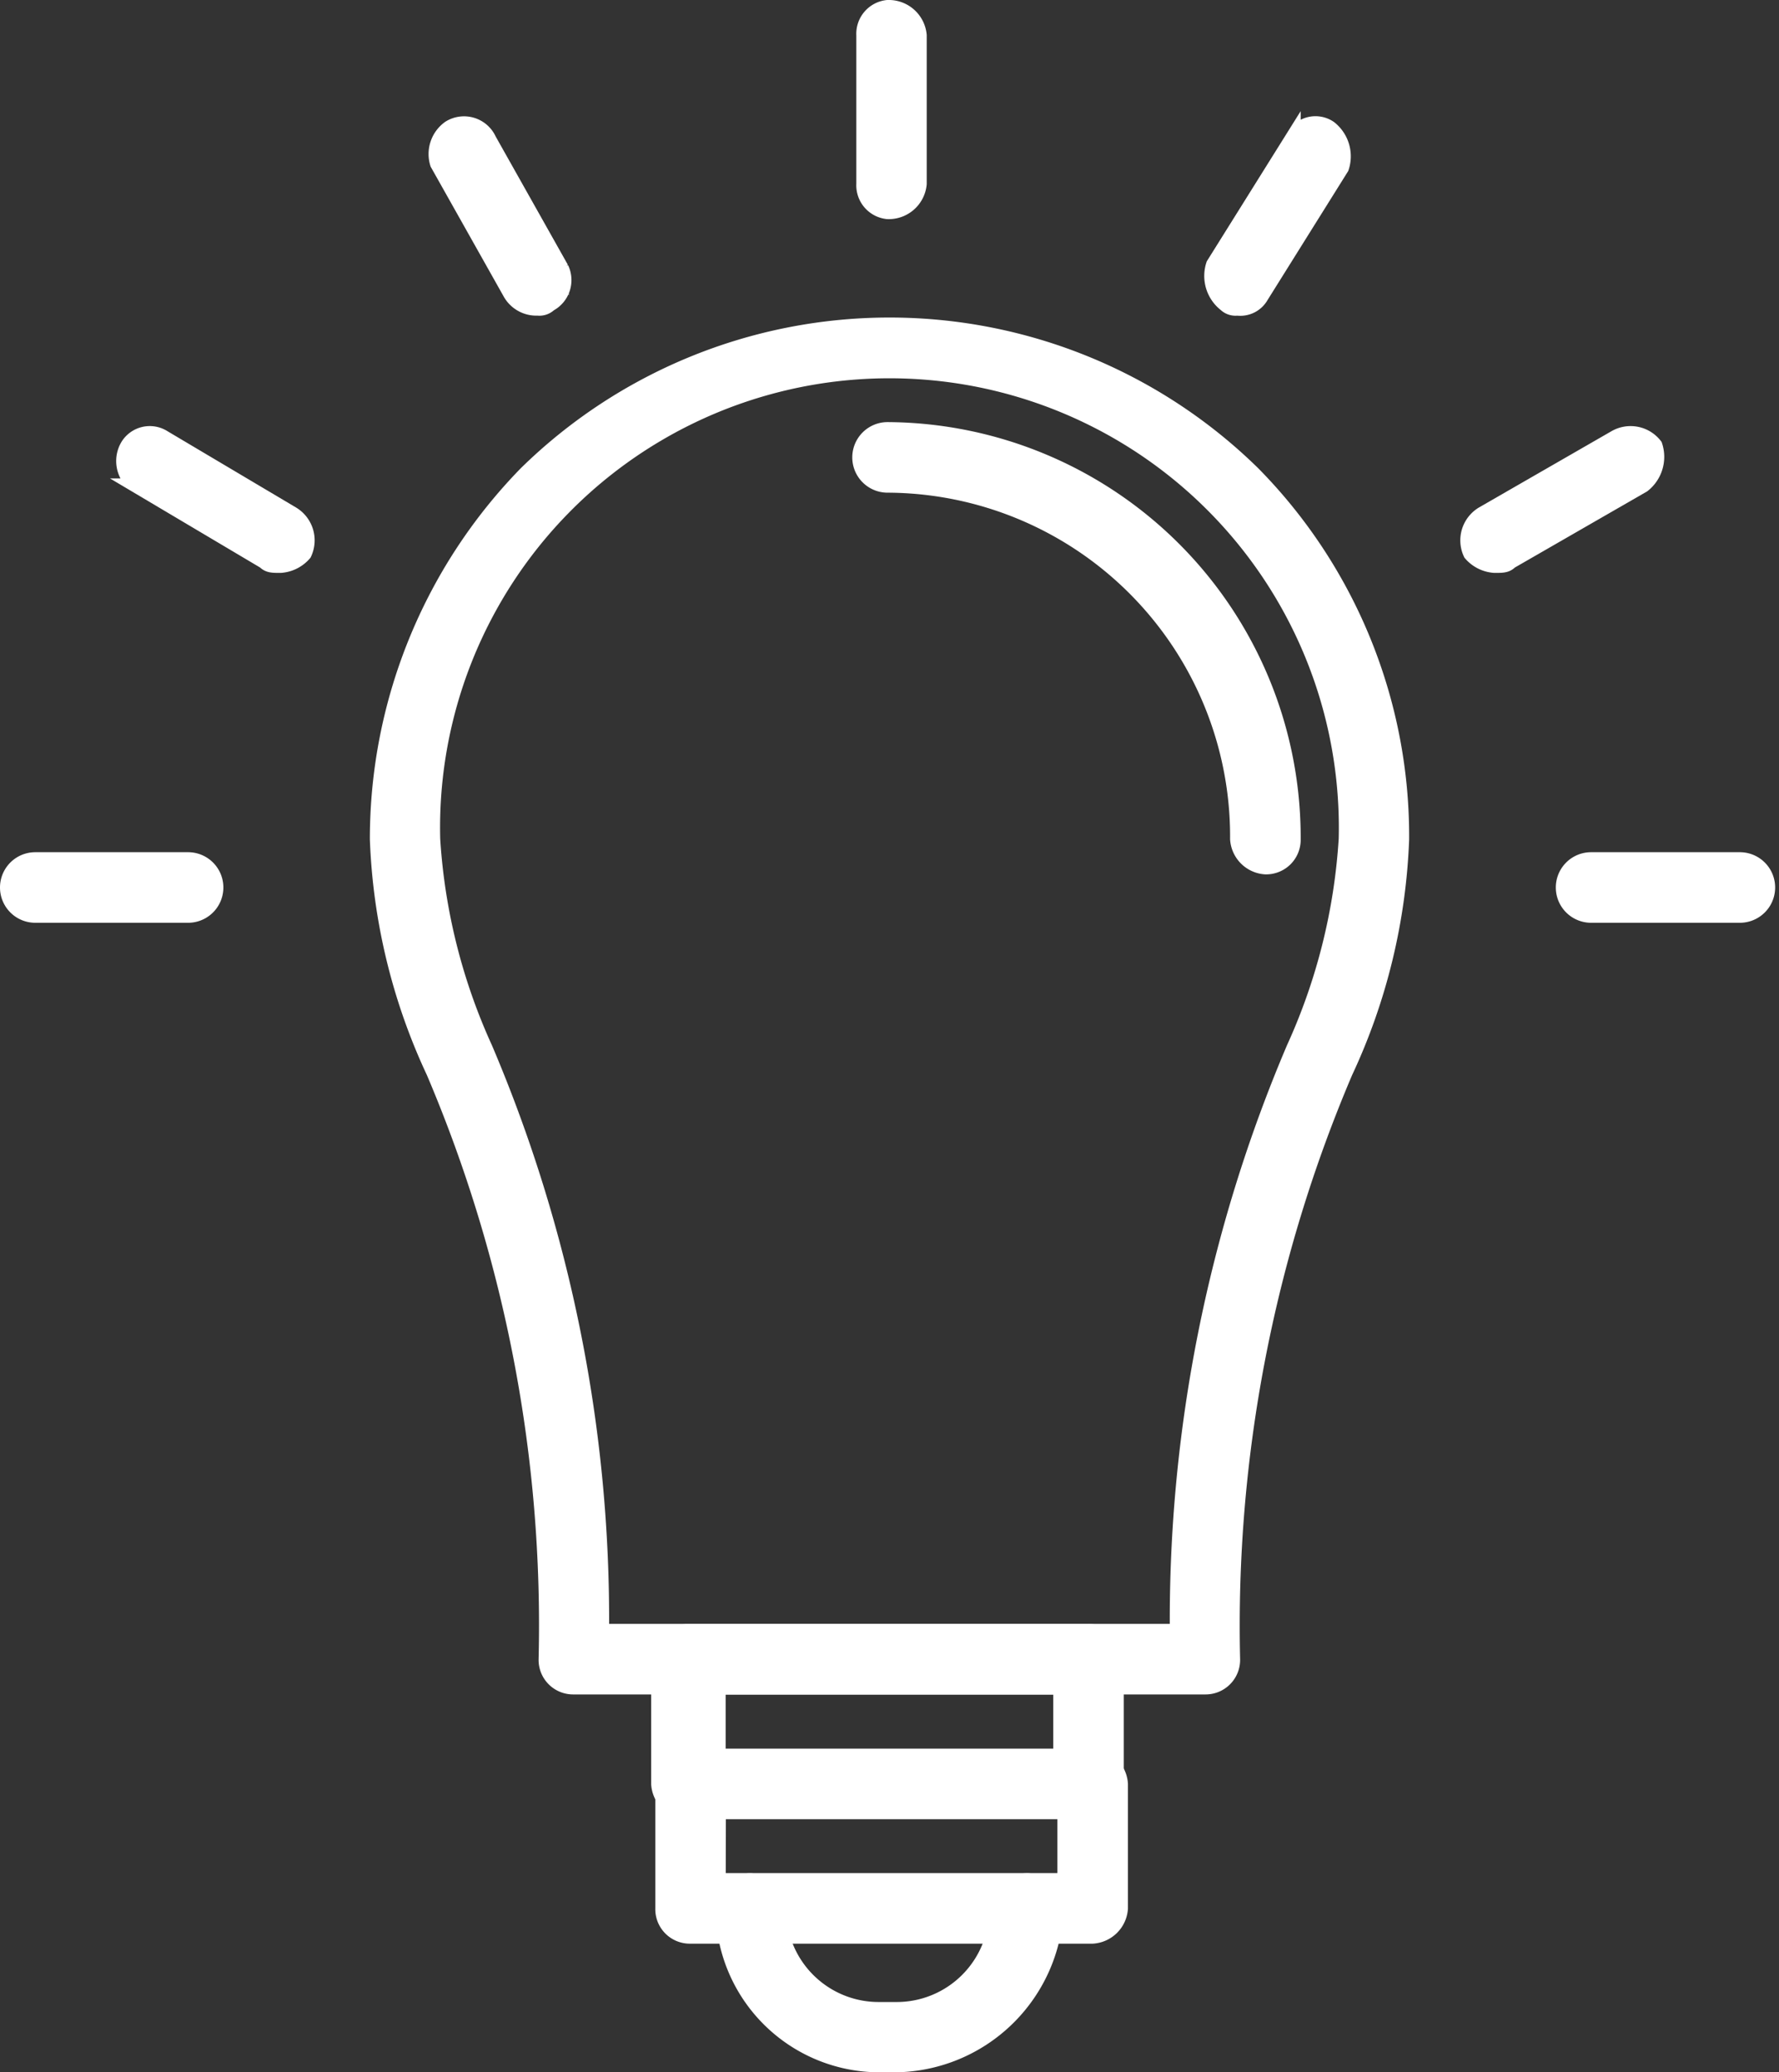 <svg xmlns="http://www.w3.org/2000/svg" width="37.806" height="44.043" viewBox="0 0 37.806 44.043">
  <rect x="0" y="0" width="37.806" height="44.043" fill="#333333" stroke="none"/>
  <g id="icon-profesionalismo" transform="translate(-36.85 0.15)">
    <g id="_304401160" transform="translate(37)">
      <g id="Grupo_61" data-name="Grupo 61" transform="translate(7.86 6.749)">
        <path id="Trazado_2542" data-name="Trazado 2542" d="M146.6,107.963H133.186a.584.584,0,0,1-.6-.6A30.027,30.027,0,0,0,130.2,94.891a12.782,12.782,0,0,1-1.2-4.955,11.136,11.136,0,0,1,3.161-7.775,11.036,11.036,0,0,1,15.464,0,10.987,10.987,0,0,1,3.161,7.775,12.782,12.782,0,0,1-1.2,4.955,30.027,30.027,0,0,0-2.392,12.474A.584.584,0,0,1,146.6,107.963Zm-12.815-1.2H146a31.026,31.026,0,0,1,2.478-12.388,12.582,12.582,0,0,0,1.111-4.443,9.7,9.7,0,1,0-19.394,0,12.582,12.582,0,0,0,1.111,4.443A31.026,31.026,0,0,1,133.784,106.766Z" transform="translate(-129 -79)" fill="#fff" stroke="#fff" stroke-width="0.3" fill-rule="evenodd"/>
      </g>
      <g id="Grupo_62" data-name="Grupo 62" transform="translate(18.112 8.971)">
        <path id="Trazado_2543" data-name="Trazado 2543" d="M257.629,114.312a.642.642,0,0,1-.6-.6A7.457,7.457,0,0,0,249.6,106.2a.6.6,0,1,1,0-1.2,8.678,8.678,0,0,1,8.629,8.714A.584.584,0,0,1,257.629,114.312Z" transform="translate(-249 -105)" fill="#fff" stroke="#fff" stroke-width="0.3" fill-rule="evenodd"/>
      </g>
      <g id="Grupo_63" data-name="Grupo 63" transform="translate(13.841 34.516)">
        <path id="Trazado_2544" data-name="Trazado 2544" d="M208.142,407.845a.642.642,0,0,1-.6-.6V405.2h-7.262v2.05a.66.66,0,0,1-.683.6.642.642,0,0,1-.6-.6V404.6a.642.642,0,0,1,.6-.6h8.544a.584.584,0,0,1,.6.6v2.648A.584.584,0,0,1,208.142,407.845Z" transform="translate(-199 -404)" fill="#fff" stroke="#fff" stroke-width="0.3" fill-rule="evenodd"/>
      </g>
      <g id="Grupo_64" data-name="Grupo 64" transform="translate(15.207 39.813)">
        <path id="Trazado_2545" data-name="Trazado 2545" d="M218.674,469.93h-.342A3.336,3.336,0,0,1,215,466.6a.584.584,0,0,1,.6-.6.642.642,0,0,1,.6.6,2.115,2.115,0,0,0,2.136,2.136h.342a2.115,2.115,0,0,0,2.136-2.136.66.66,0,0,1,.683-.6.642.642,0,0,1,.6.6A3.469,3.469,0,0,1,218.674,469.93Z" transform="translate(-215 -466)" fill="#fff" stroke="#fff" stroke-width="0.3" fill-rule="evenodd"/>
      </g>
      <g id="Grupo_65" data-name="Grupo 65" transform="translate(13.926 37.164)">
        <path id="Trazado_2546" data-name="Trazado 2546" d="M209.142,438.845H200.6a.584.584,0,0,1-.6-.6V435.6a.584.584,0,0,1,.6-.6h8.544a.642.642,0,0,1,.6.6v2.648A.642.642,0,0,1,209.142,438.845Zm-7.945-1.2h7.347V436.2H201.2Z" transform="translate(-200 -435)" fill="#fff" stroke="#fff" stroke-width="0.3" fill-rule="evenodd"/>
      </g>
      <g id="Grupo_66" data-name="Grupo 66" transform="translate(18.198)">
        <path id="Trazado_2547" data-name="Trazado 2547" d="M250.513,4.357a.571.571,0,0,1-.513-.6V.6a.571.571,0,0,1,.513-.6.66.66,0,0,1,.683.6V3.759A.66.66,0,0,1,250.513,4.357Z" transform="translate(-250)" fill="#fff" stroke="#fff" stroke-width="0.3" fill-rule="evenodd"/>
      </g>
      <g id="Grupo_67" data-name="Grupo 67" transform="translate(25.599 2.474)">
        <path id="Trazado_2548" data-name="Trazado 2548" d="M337.17,32.893a.314.314,0,0,1-.256-.085.773.773,0,0,1-.256-.854l1.709-2.734a.539.539,0,0,1,.769-.171.773.773,0,0,1,.256.854l-1.709,2.734A.517.517,0,0,1,337.17,32.893Z" transform="translate(-336.625 -28.959)" fill="#fff" stroke="#fff" stroke-width="0.3" fill-rule="evenodd"/>
      </g>
      <g id="Grupo_68" data-name="Grupo 68" transform="translate(31.03 9.053)">
        <path id="Trazado_2549" data-name="Trazado 2549" d="M400.776,108.782a.738.738,0,0,1-.513-.256.664.664,0,0,1,.256-.854l2.819-1.623a.663.663,0,0,1,.854.171.773.773,0,0,1-.256.854l-2.819,1.623C401.033,108.782,400.947,108.782,400.776,108.782Z" transform="translate(-400.195 -105.959)" fill="#fff" stroke="#fff" stroke-width="0.3" fill-rule="evenodd"/>
      </g>
      <g id="Grupo_69" data-name="Grupo 69" transform="translate(33.063 18.112)">
        <path id="Trazado_2550" data-name="Trazado 2550" d="M427.759,213.2H424.6a.6.6,0,0,1,0-1.2h3.161a.6.6,0,1,1,0,1.2Z" transform="translate(-424 -212)" fill="#fff" stroke="#fff" stroke-width="0.3" fill-rule="evenodd"/>
      </g>
      <g id="Grupo_70" data-name="Grupo 70" transform="translate(9.11 2.478)">
        <path id="Trazado_2551" data-name="Trazado 2551" d="M145.793,32.93a.645.645,0,0,1-.6-.342l-1.538-2.734a.689.689,0,0,1,.256-.769.592.592,0,0,1,.854.256l1.538,2.734a.587.587,0,0,1-.256.769A.314.314,0,0,1,145.793,32.93Z" transform="translate(-143.625 -29)" fill="#fff" stroke="#fff" stroke-width="0.3" fill-rule="evenodd"/>
      </g>
      <g id="Grupo_71" data-name="Grupo 71" transform="translate(2.474 9.053)">
        <path id="Trazado_2552" data-name="Trazado 2552" d="M69.295,108.782c-.171,0-.256,0-.342-.085l-2.734-1.623a.642.642,0,0,1-.171-.854.556.556,0,0,1,.769-.171l2.734,1.623a.664.664,0,0,1,.256.854A.738.738,0,0,1,69.295,108.782Z" transform="translate(-65.959 -105.959)" fill="#fff" stroke="#fff" stroke-width="0.3" fill-rule="evenodd"/>
      </g>
      <g id="Grupo_72" data-name="Grupo 72" transform="translate(0 18.112)">
        <path id="Trazado_2553" data-name="Trazado 2553" d="M40.845,213.2H37.6a.6.6,0,0,1,0-1.2h3.247a.6.6,0,0,1,0,1.2Z" transform="translate(-37 -212)" fill="#fff" stroke="#fff" stroke-width="0.3" fill-rule="evenodd"/>
      </g>
    </g>
  </g>
</svg>

